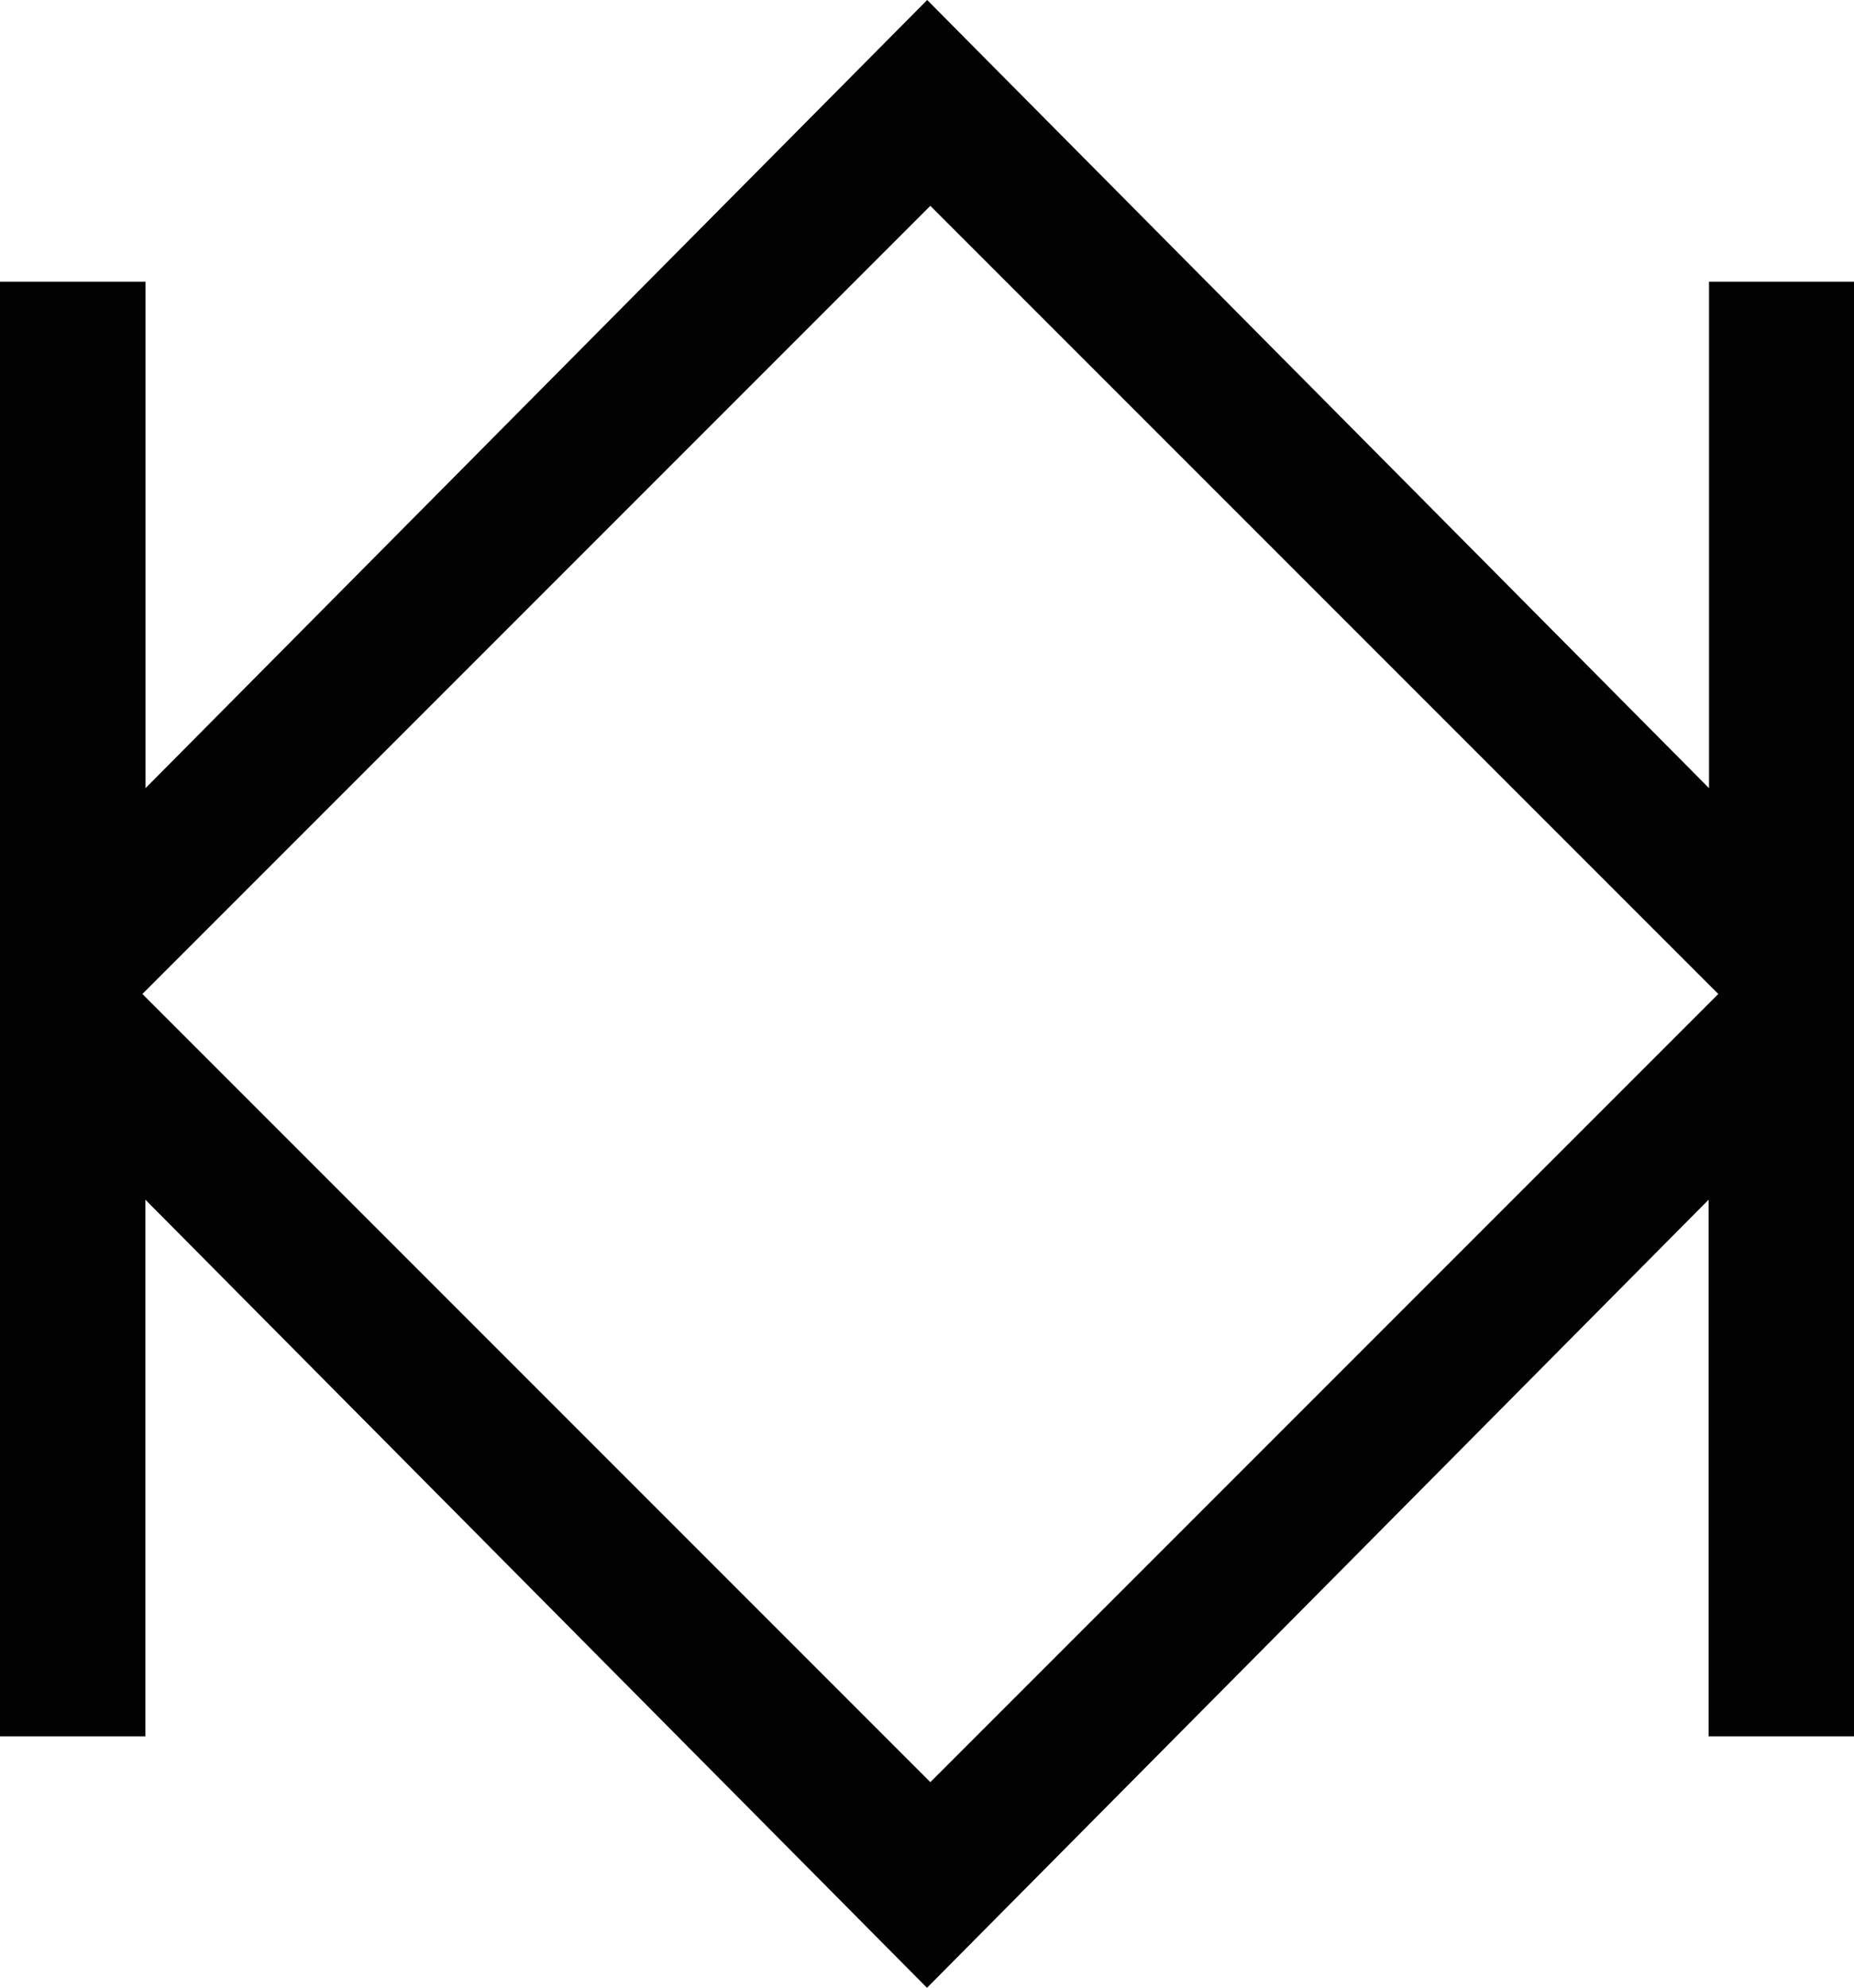 <?xml version="1.0" encoding="UTF-8"?><svg id="Warstwa_1" xmlns="http://www.w3.org/2000/svg" viewBox="0 0 1000 1071.9"><defs><style>.cls-1{fill:#020203;}</style></defs><path class="cls-1" d="M921.8,151.9V425L500.1,0,78.5,425V151.9H0v416.5H0v367.9H78.4v-289.4l421.6,425,421.6-425v289.4h78.4V151.9h-78.2ZM501.8,961L76.8,536,501.8,111l425,425-425,425Z"/></svg>